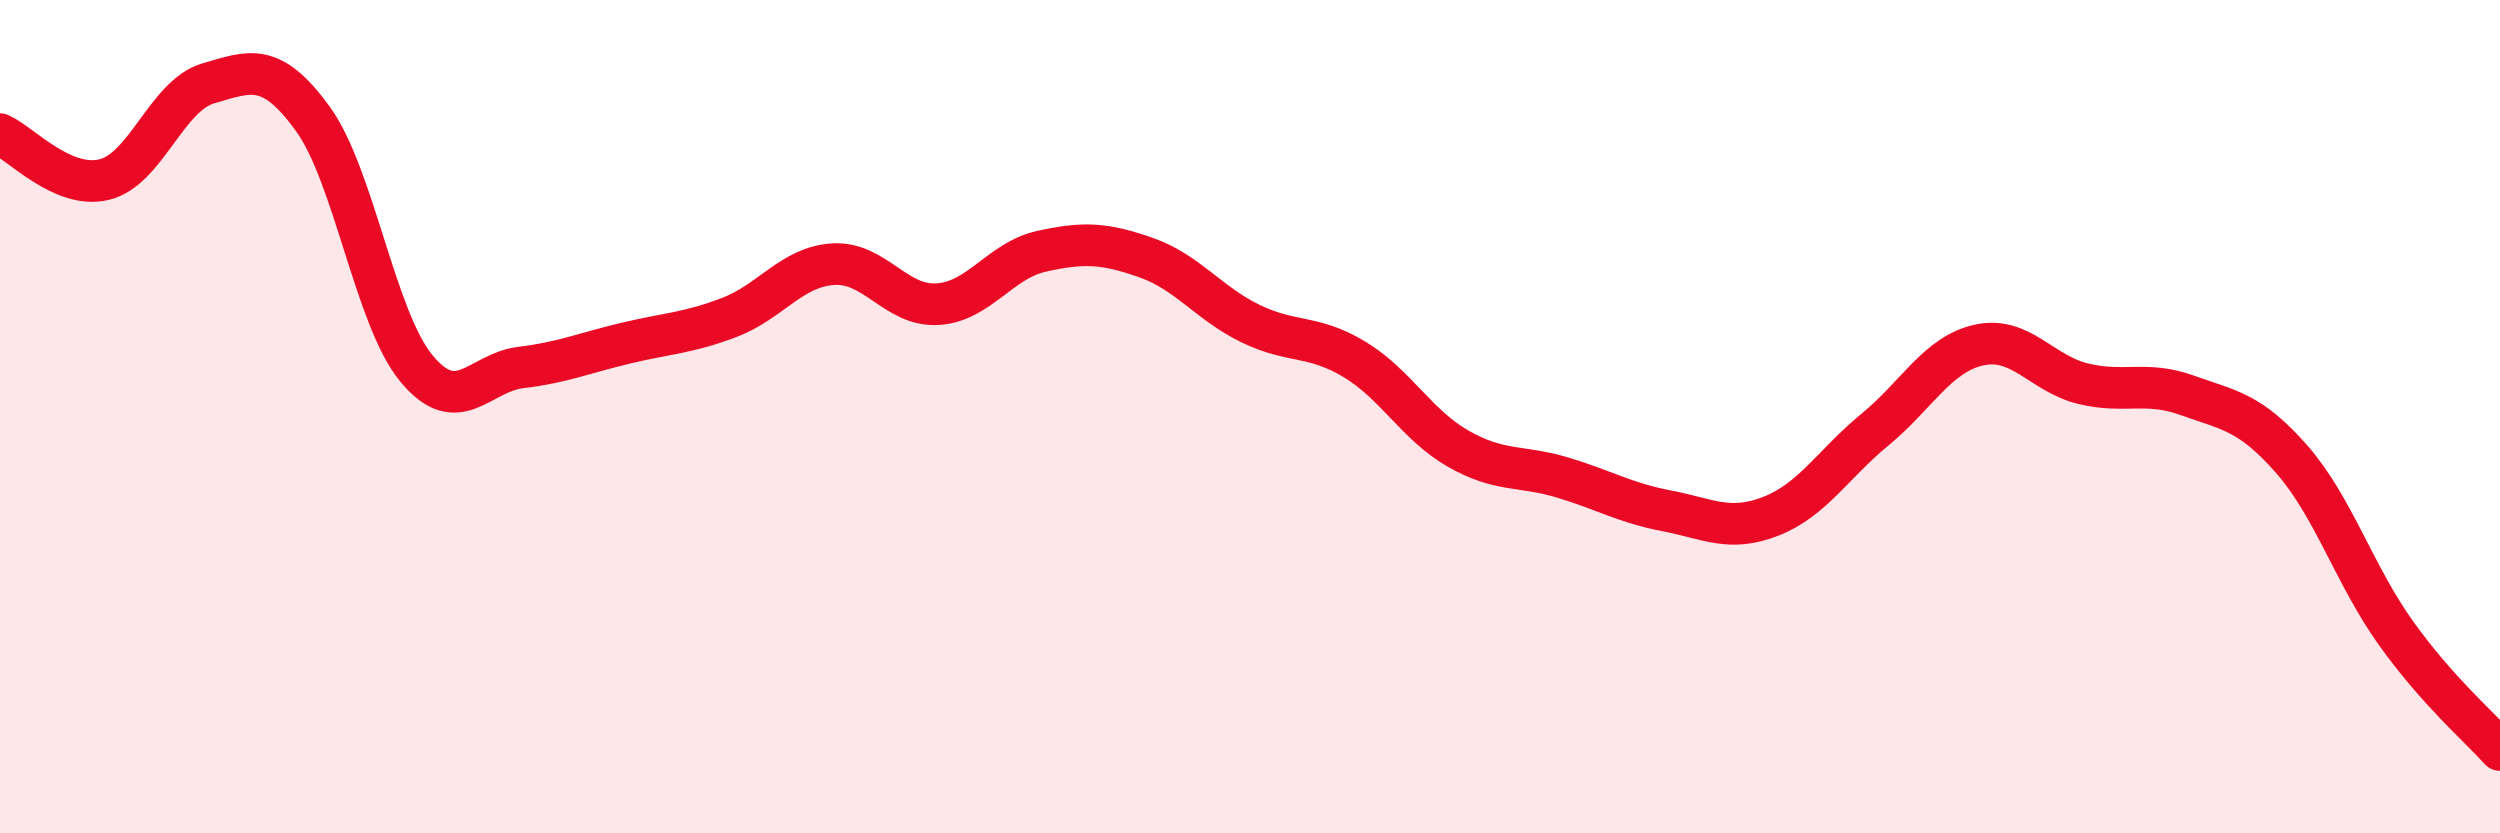 
    <svg width="60" height="20" viewBox="0 0 60 20" xmlns="http://www.w3.org/2000/svg">
      <path
        d="M 0,3.22 C 0.5,3.44 1.5,4.55 2.5,4.31 C 3.5,4.07 4,2.29 5,2 C 6,1.71 6.5,1.47 7.5,2.84 C 8.5,4.21 9,7.65 10,8.85 C 11,10.05 11.5,8.94 12.5,8.82 C 13.5,8.7 14,8.48 15,8.24 C 16,8 16.5,8 17.5,7.62 C 18.5,7.24 19,6.4 20,6.34 C 21,6.28 21.5,7.36 22.5,7.3 C 23.5,7.24 24,6.25 25,6.03 C 26,5.81 26.5,5.83 27.5,6.18 C 28.5,6.53 29,7.27 30,7.76 C 31,8.25 31.5,8.02 32.5,8.62 C 33.5,9.22 34,10.2 35,10.77 C 36,11.34 36.5,11.16 37.5,11.46 C 38.5,11.76 39,12.07 40,12.26 C 41,12.45 41.5,12.78 42.5,12.39 C 43.5,12 44,11.13 45,10.31 C 46,9.49 46.5,8.5 47.5,8.28 C 48.5,8.06 49,8.97 50,9.21 C 51,9.45 51.5,9.13 52.5,9.49 C 53.5,9.85 54,9.88 55,11.02 C 56,12.16 56.5,13.79 57.5,15.19 C 58.5,16.59 59.5,17.44 60,18L60 20L0 20Z"
        fill="#EB0A25"
        opacity="0.1"
        stroke-linecap="round"
        stroke-linejoin="round"
      />
      <path
        d="M 0,3.22 C 0.5,3.44 1.5,4.55 2.5,4.31 C 3.5,4.07 4,2.29 5,2 C 6,1.71 6.5,1.47 7.5,2.84 C 8.5,4.21 9,7.65 10,8.85 C 11,10.05 11.5,8.94 12.5,8.82 C 13.5,8.7 14,8.48 15,8.24 C 16,8 16.5,8 17.5,7.62 C 18.5,7.24 19,6.4 20,6.34 C 21,6.28 21.5,7.36 22.5,7.3 C 23.5,7.24 24,6.25 25,6.03 C 26,5.81 26.5,5.83 27.5,6.18 C 28.5,6.53 29,7.27 30,7.76 C 31,8.25 31.5,8.02 32.5,8.62 C 33.5,9.22 34,10.2 35,10.77 C 36,11.34 36.5,11.16 37.5,11.46 C 38.5,11.76 39,12.07 40,12.26 C 41,12.45 41.5,12.78 42.5,12.39 C 43.5,12 44,11.13 45,10.31 C 46,9.49 46.5,8.5 47.5,8.28 C 48.5,8.06 49,8.97 50,9.21 C 51,9.45 51.5,9.13 52.5,9.49 C 53.5,9.85 54,9.88 55,11.02 C 56,12.16 56.5,13.79 57.5,15.19 C 58.5,16.59 59.5,17.44 60,18"
        stroke="#EB0A25"
        stroke-width="1"
        fill="none"
        stroke-linecap="round"
        stroke-linejoin="round"
      />
    </svg>
  